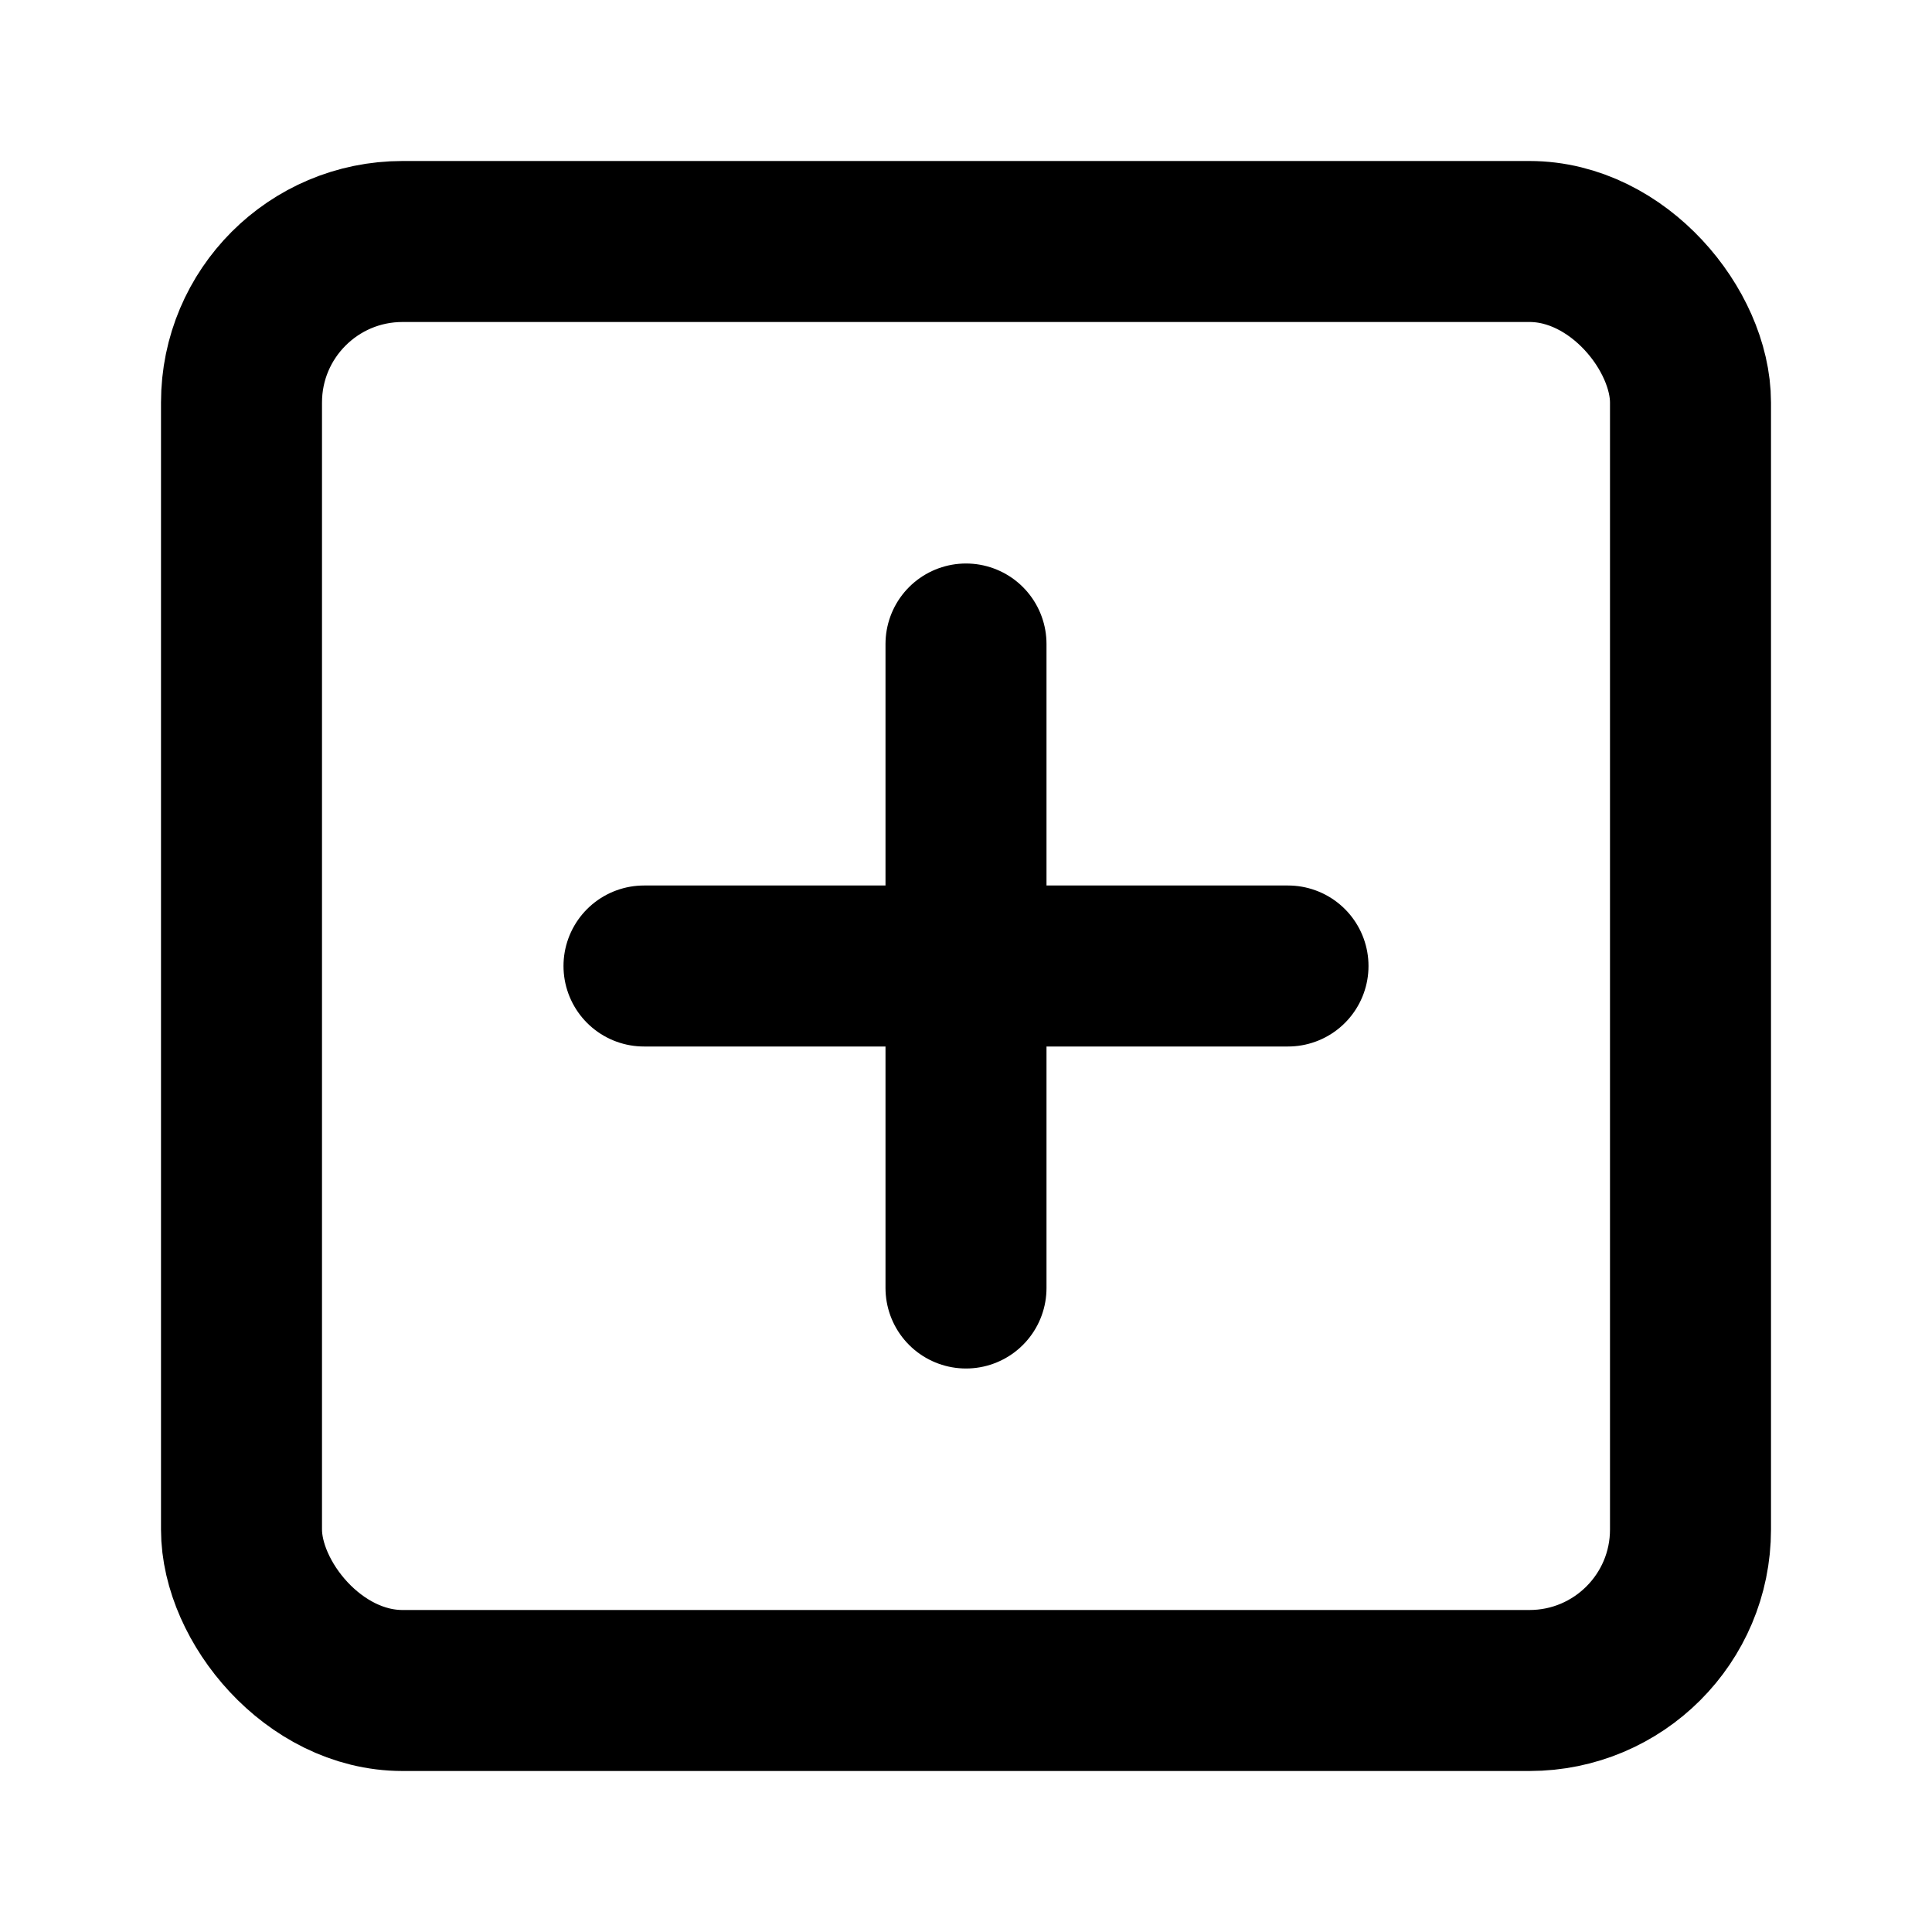 <svg xmlns="http://www.w3.org/2000/svg" width="24" height="24" viewBox="0 0 24 24" fill="none" stroke="currentColor" stroke-width="2" stroke-linecap="round" stroke-linejoin="round" class="lucide lucide-plus-square"><rect width="18" height="18" x="3" y="3" rx="2"/><path d="M8 12h8"/><path d="M12 8v8"/></svg>
